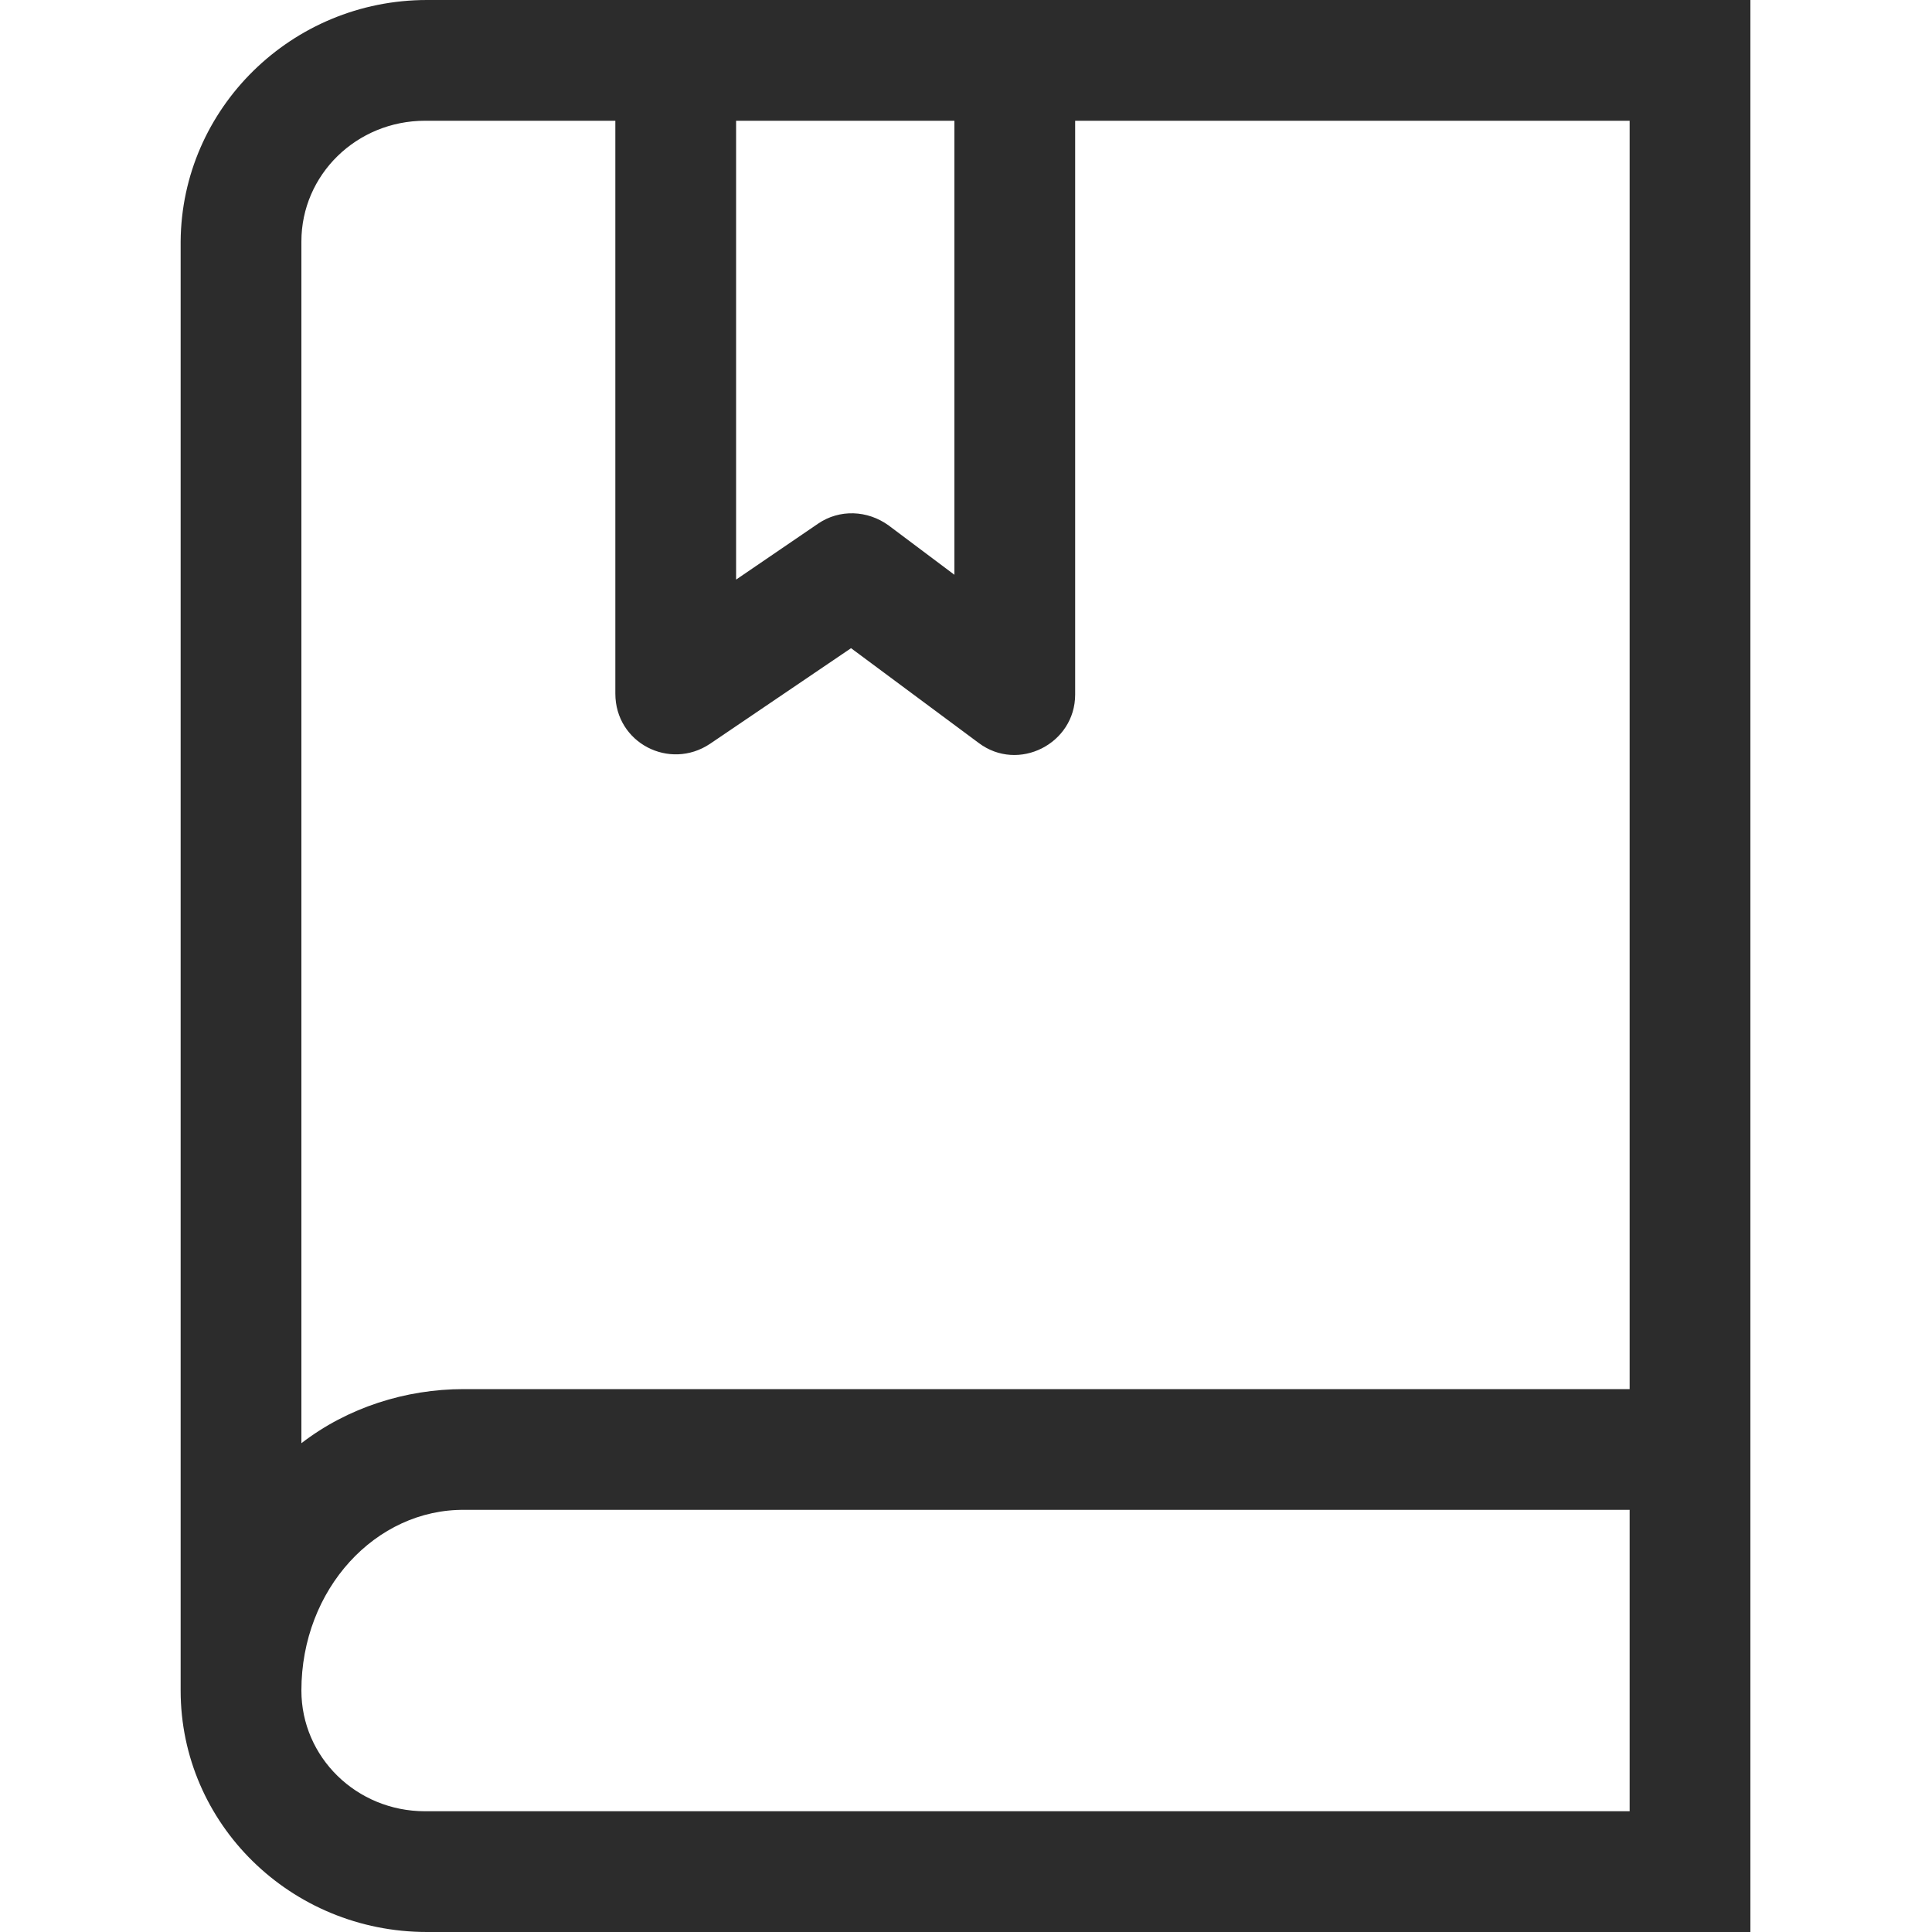 <?xml version="1.0" standalone="no"?><!DOCTYPE svg PUBLIC "-//W3C//DTD SVG 1.1//EN" "http://www.w3.org/Graphics/SVG/1.1/DTD/svg11.dtd"><svg t="1718933432294" class="icon" viewBox="0 0 1024 1024" version="1.1" xmlns="http://www.w3.org/2000/svg" p-id="9167" xmlns:xlink="http://www.w3.org/1999/xlink" width="200" height="200"><path d="M159.744 764.928c24.576-18.944 55.296-28.672 86.016-28.672h617.984V64h-293.888v304.128c0 26.112-30.208 41.472-51.2 25.6l-67.584-50.176L376.32 394.24c-21.504 14.336-50.176-0.512-50.176-26.624V64H225.28c-36.352 0-65.536 28.672-65.536 64v636.928z m0 131.072c0 35.328 29.184 64 65.536 64h638.464v-159.744H246.272c-47.104-0.512-86.528 41.984-86.528 95.744z m230.4-832V307.2l43.52-29.696c11.264-7.68 26.112-7.168 37.376 1.024l34.816 26.112v-240.64H390.144zM226.304 0h701.44v1024h-701.44c-72.192 0-130.56-57.344-130.56-128V128c0.512-70.656 58.88-128 130.56-128z" p-id="9168" fill="#2c2c2c"></path></svg>